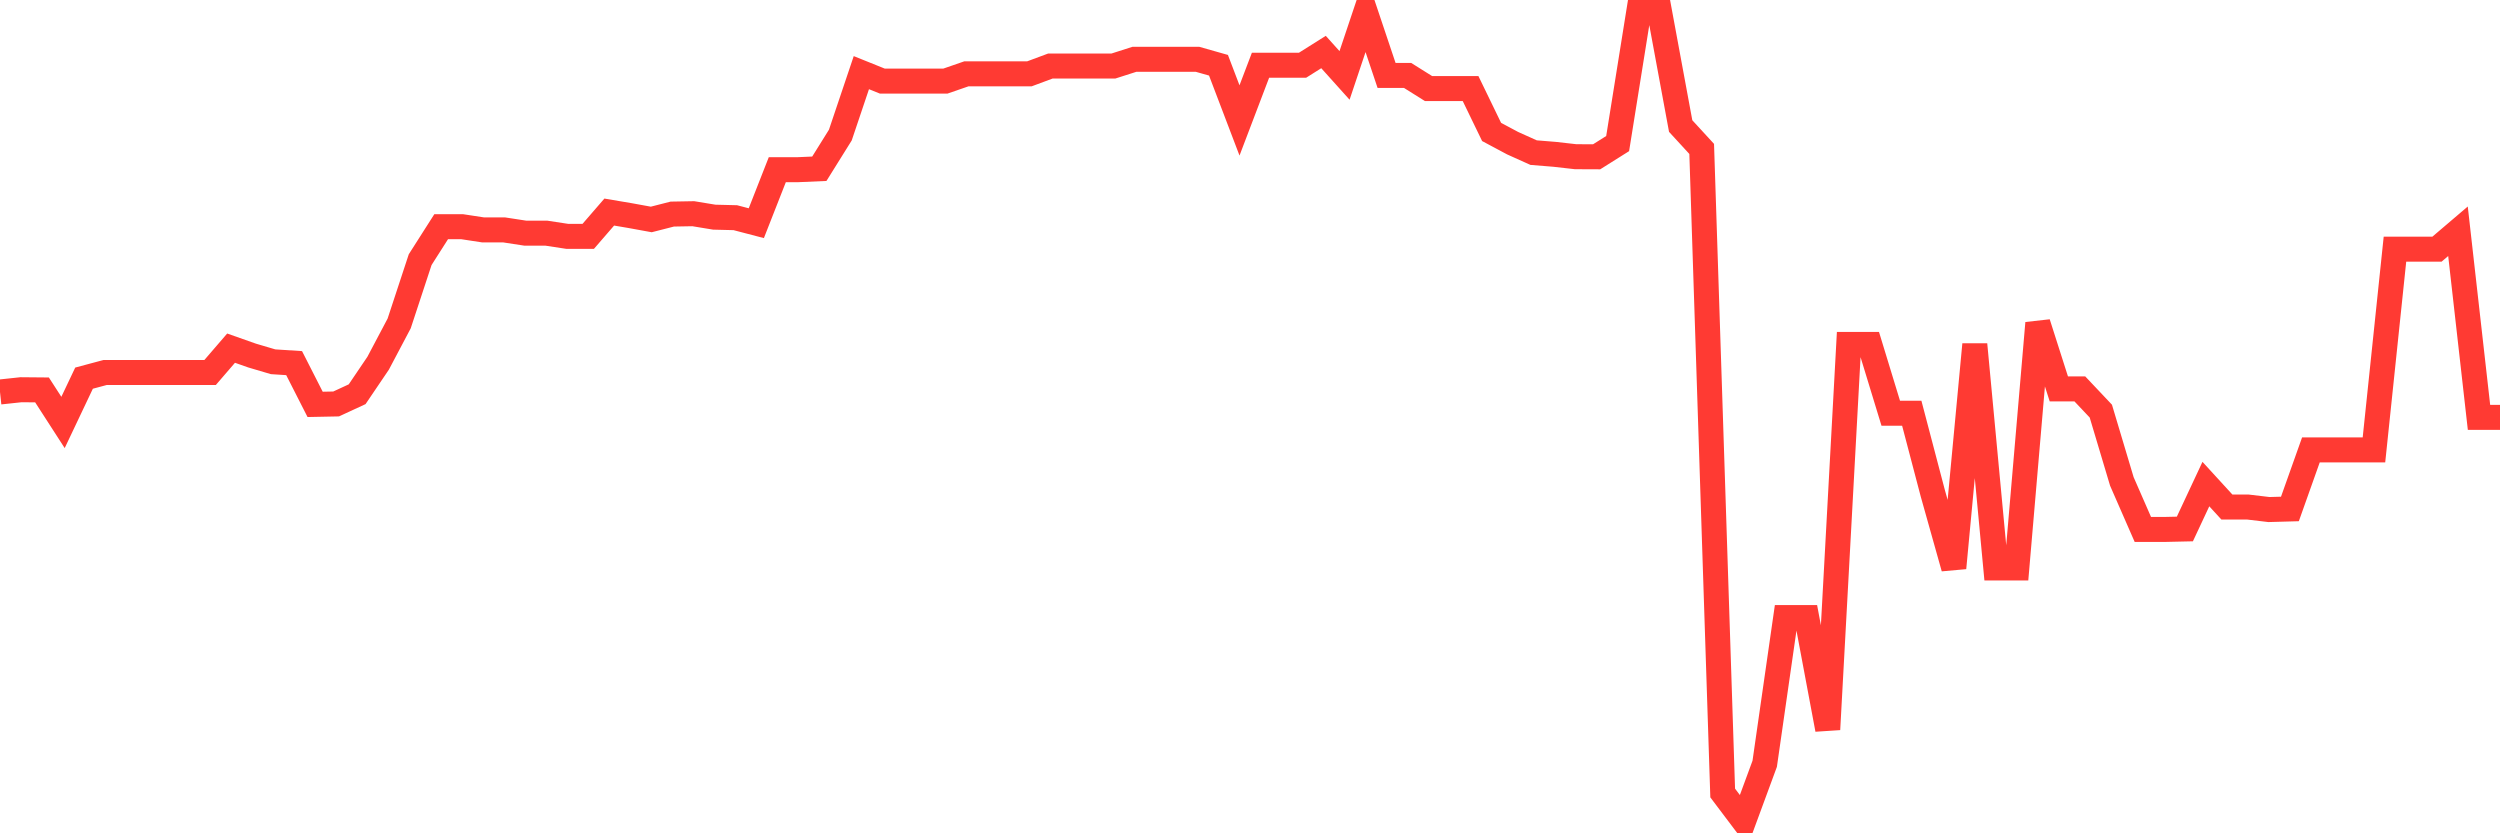 <svg
  xmlns="http://www.w3.org/2000/svg"
  xmlns:xlink="http://www.w3.org/1999/xlink"
  width="120"
  height="40"
  viewBox="0 0 120 40"
  preserveAspectRatio="none"
>
  <polyline
    points="0,18.815 1.008,18.707 2.017,18.716 3.025,20.278 4.034,18.151 5.042,17.881 6.05,17.881 7.059,17.881 8.067,17.881 9.076,17.881 10.084,17.881 11.092,16.711 12.101,17.067 13.109,17.365 14.118,17.43 15.126,19.41 16.134,19.39 17.143,18.923 18.151,17.434 19.16,15.525 20.168,12.463 21.176,10.882 22.185,10.882 23.193,11.036 24.202,11.036 25.21,11.191 26.218,11.191 27.227,11.345 28.235,11.345 29.244,10.179 30.252,10.35 31.261,10.534 32.269,10.276 33.277,10.258 34.286,10.424 35.294,10.449 36.303,10.713 37.311,8.144 38.319,8.144 39.328,8.1 40.336,6.484 41.345,3.487 42.353,3.893 43.361,3.893 44.37,3.893 45.378,3.893 46.387,3.544 47.395,3.544 48.403,3.544 49.412,3.544 50.42,3.169 51.429,3.169 52.437,3.169 53.445,3.169 54.454,2.846 55.462,2.846 56.471,2.846 57.479,2.846 58.487,3.132 59.496,5.781 60.504,3.132 61.513,3.132 62.521,3.132 63.529,2.497 64.538,3.62 65.546,0.612 66.555,3.62 67.563,3.62 68.571,4.252 69.58,4.252 70.588,4.252 71.597,6.334 72.605,6.872 73.613,7.326 74.622,7.408 75.63,7.522 76.639,7.526 77.647,6.892 78.655,0.6 79.664,0.6 80.672,6.05 81.681,7.148 82.689,38.064 83.697,39.4 84.706,36.661 85.714,29.642 86.723,29.642 87.731,35.013 88.739,16.534 89.748,16.534 90.756,19.836 91.765,19.836 92.773,23.672 93.782,27.263 94.79,16.534 95.798,27.263 96.807,27.263 97.815,15.508 98.824,18.667 99.832,18.667 100.84,19.734 101.849,23.109 102.857,25.414 103.866,25.414 104.874,25.391 105.882,23.236 106.891,24.338 107.899,24.338 108.908,24.458 109.916,24.43 110.924,21.594 111.933,21.594 112.941,21.594 113.95,21.594 114.958,11.96 115.966,11.96 116.975,11.96 117.983,11.101 118.992,20.034 120,20.034"
    fill="none"
    stroke="#ff3a33"
    stroke-width="1.2"
  >
  </polyline>
</svg>